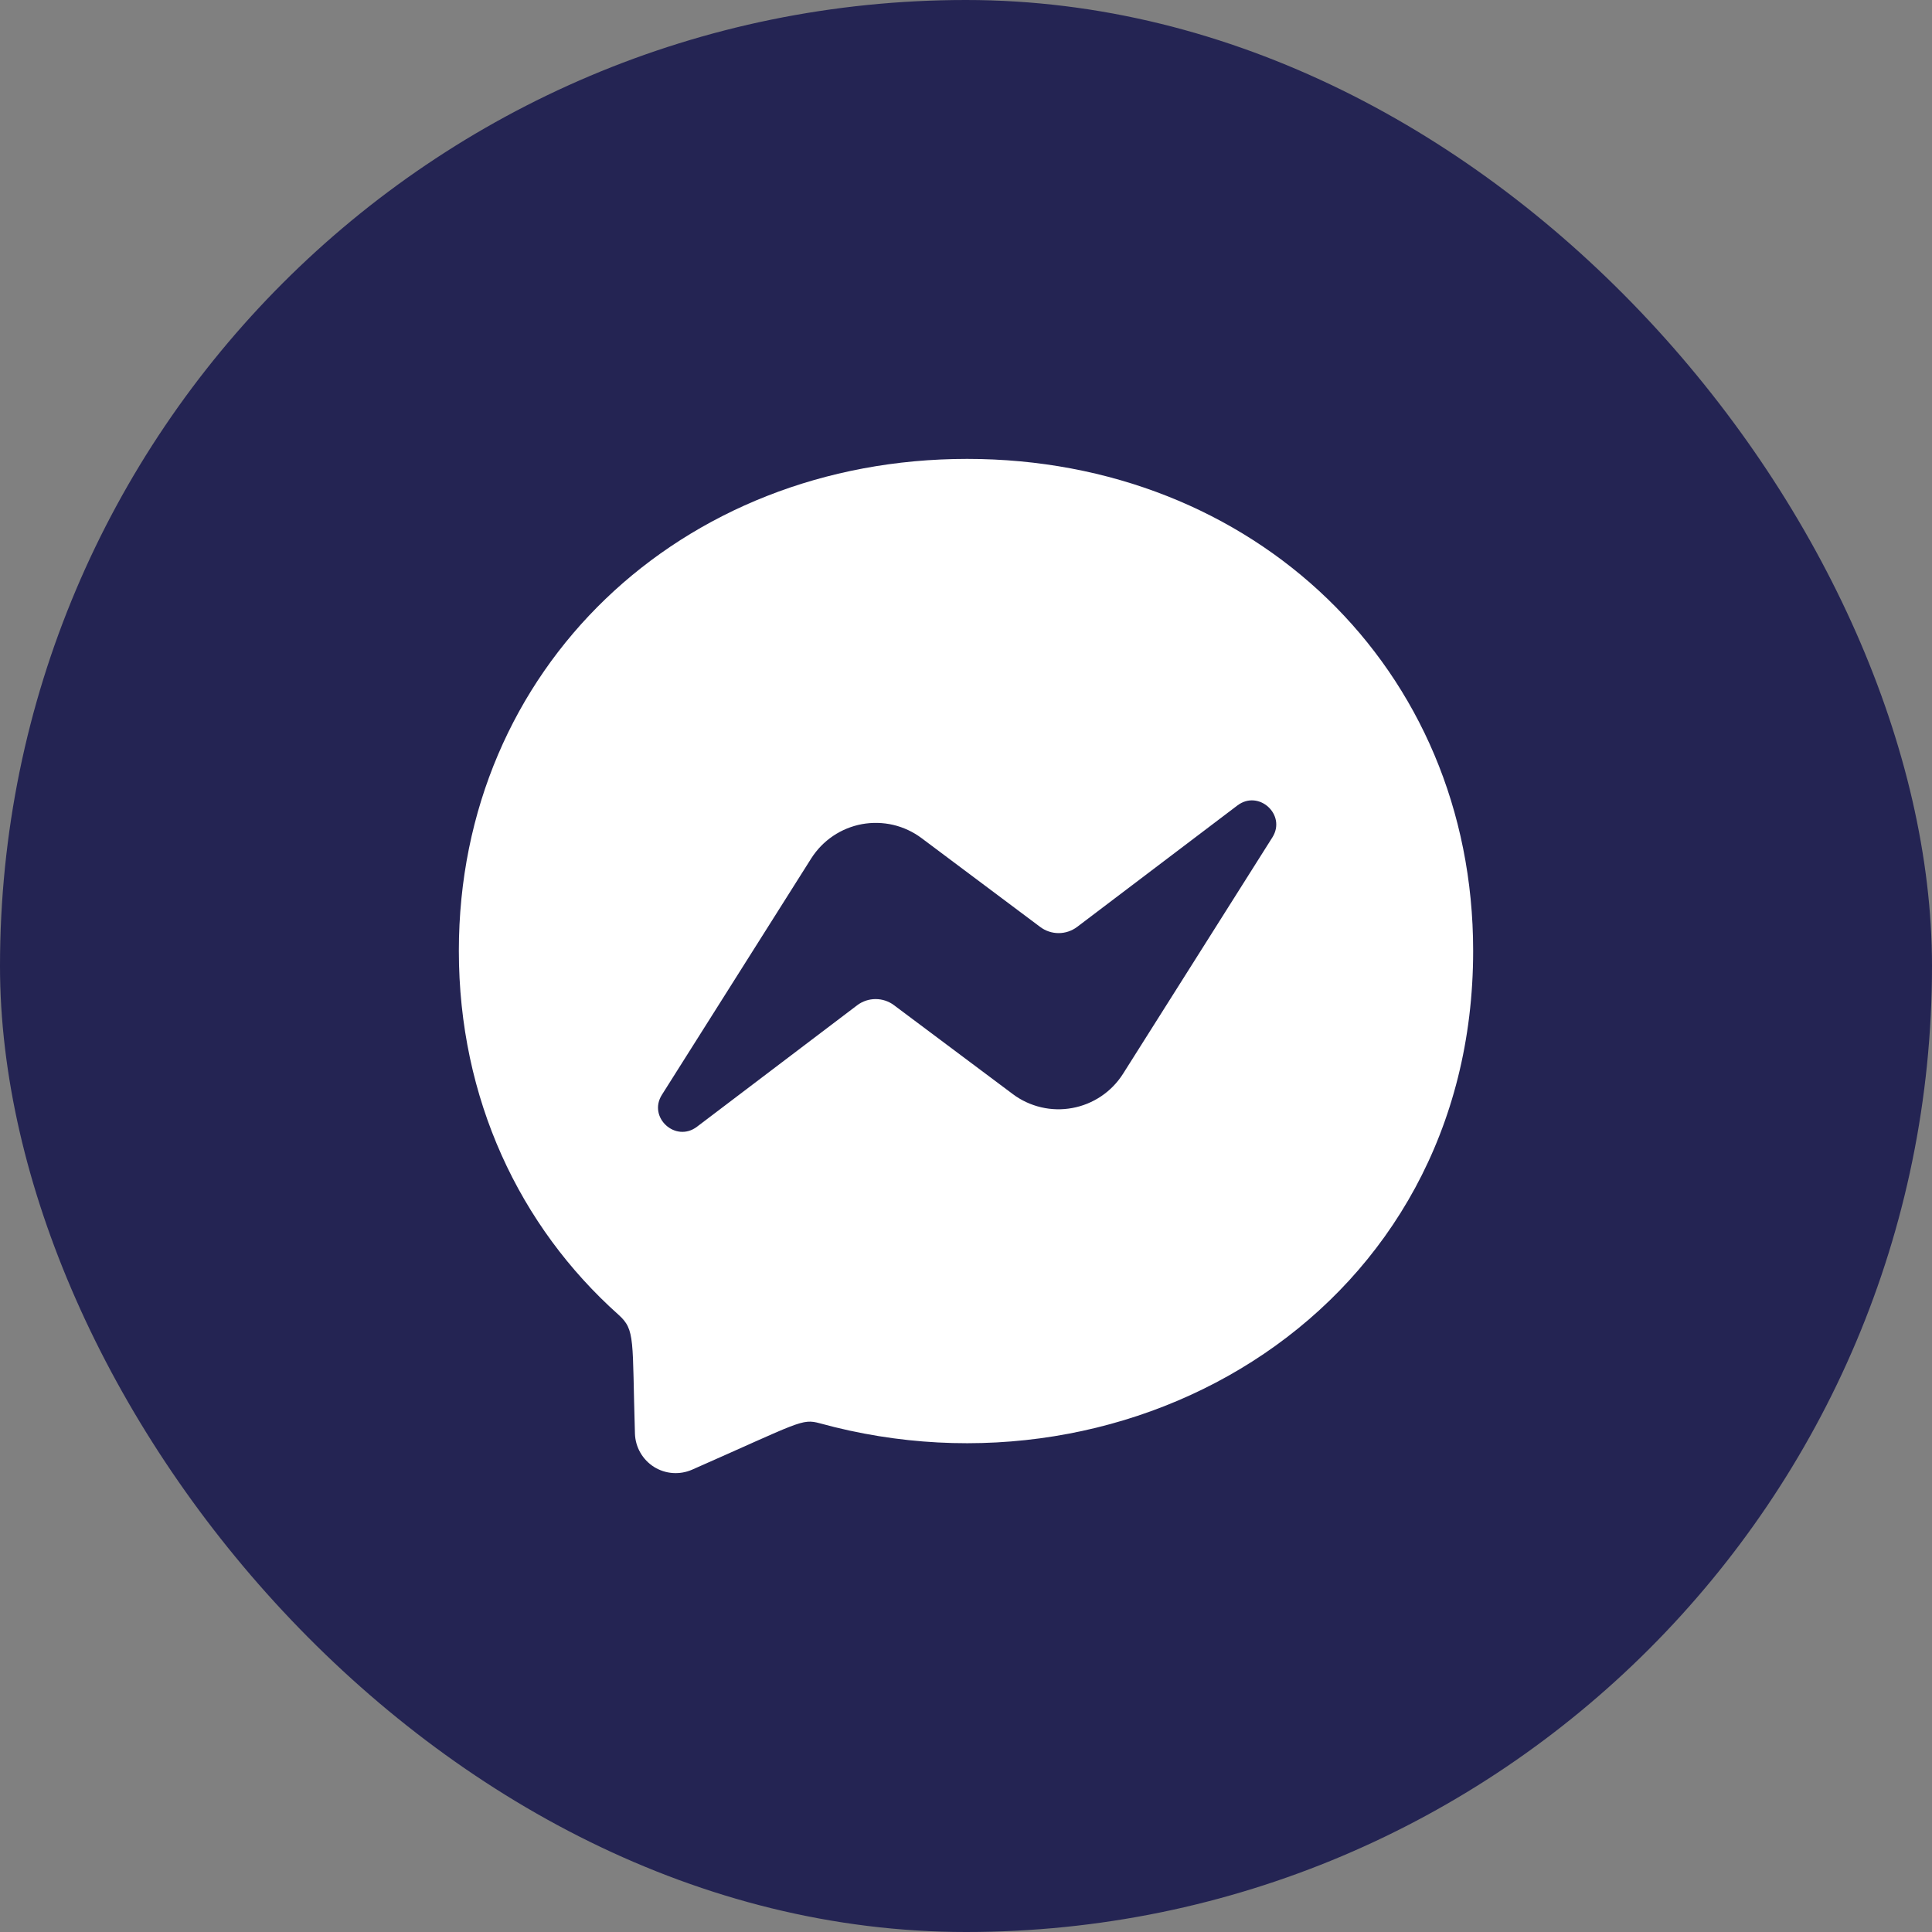 <svg width="40" height="40" viewBox="0 0 40 40" fill="none" xmlns="http://www.w3.org/2000/svg">
<rect x="0" y="0" width="40" height="40" fill="#808080" stroke="none"/>
<rect width="40" height="40" rx="20" fill="#242453"/>
<path d="M20.023 9.501C14.095 9.501 9.5 13.834 9.5 19.686C9.5 22.747 10.758 25.392 12.805 27.22C13.159 27.538 13.086 27.722 13.146 29.685C13.151 29.823 13.189 29.957 13.258 30.076C13.326 30.195 13.423 30.296 13.539 30.37C13.656 30.443 13.788 30.487 13.926 30.497C14.063 30.507 14.2 30.484 14.327 30.429C16.567 29.442 16.596 29.365 16.975 29.468C23.465 31.254 30.5 27.101 30.5 19.686C30.5 13.834 25.952 9.501 20.023 9.501ZM26.342 17.339L23.251 22.232C23.134 22.416 22.981 22.574 22.8 22.696C22.62 22.817 22.416 22.901 22.202 22.94C21.987 22.98 21.767 22.975 21.555 22.925C21.343 22.875 21.143 22.783 20.969 22.652L18.51 20.812C18.4 20.729 18.266 20.685 18.129 20.685C17.991 20.685 17.858 20.729 17.748 20.812L14.43 23.328C13.987 23.664 13.407 23.134 13.705 22.665L16.796 17.772C16.913 17.588 17.066 17.43 17.247 17.308C17.427 17.186 17.631 17.103 17.845 17.063C18.059 17.024 18.28 17.029 18.492 17.078C18.704 17.128 18.904 17.221 19.078 17.351L21.537 19.192C21.646 19.274 21.78 19.319 21.918 19.319C22.055 19.319 22.189 19.274 22.299 19.192L25.618 16.677C26.06 16.34 26.64 16.87 26.342 17.339Z" fill="white"/>
</svg>
